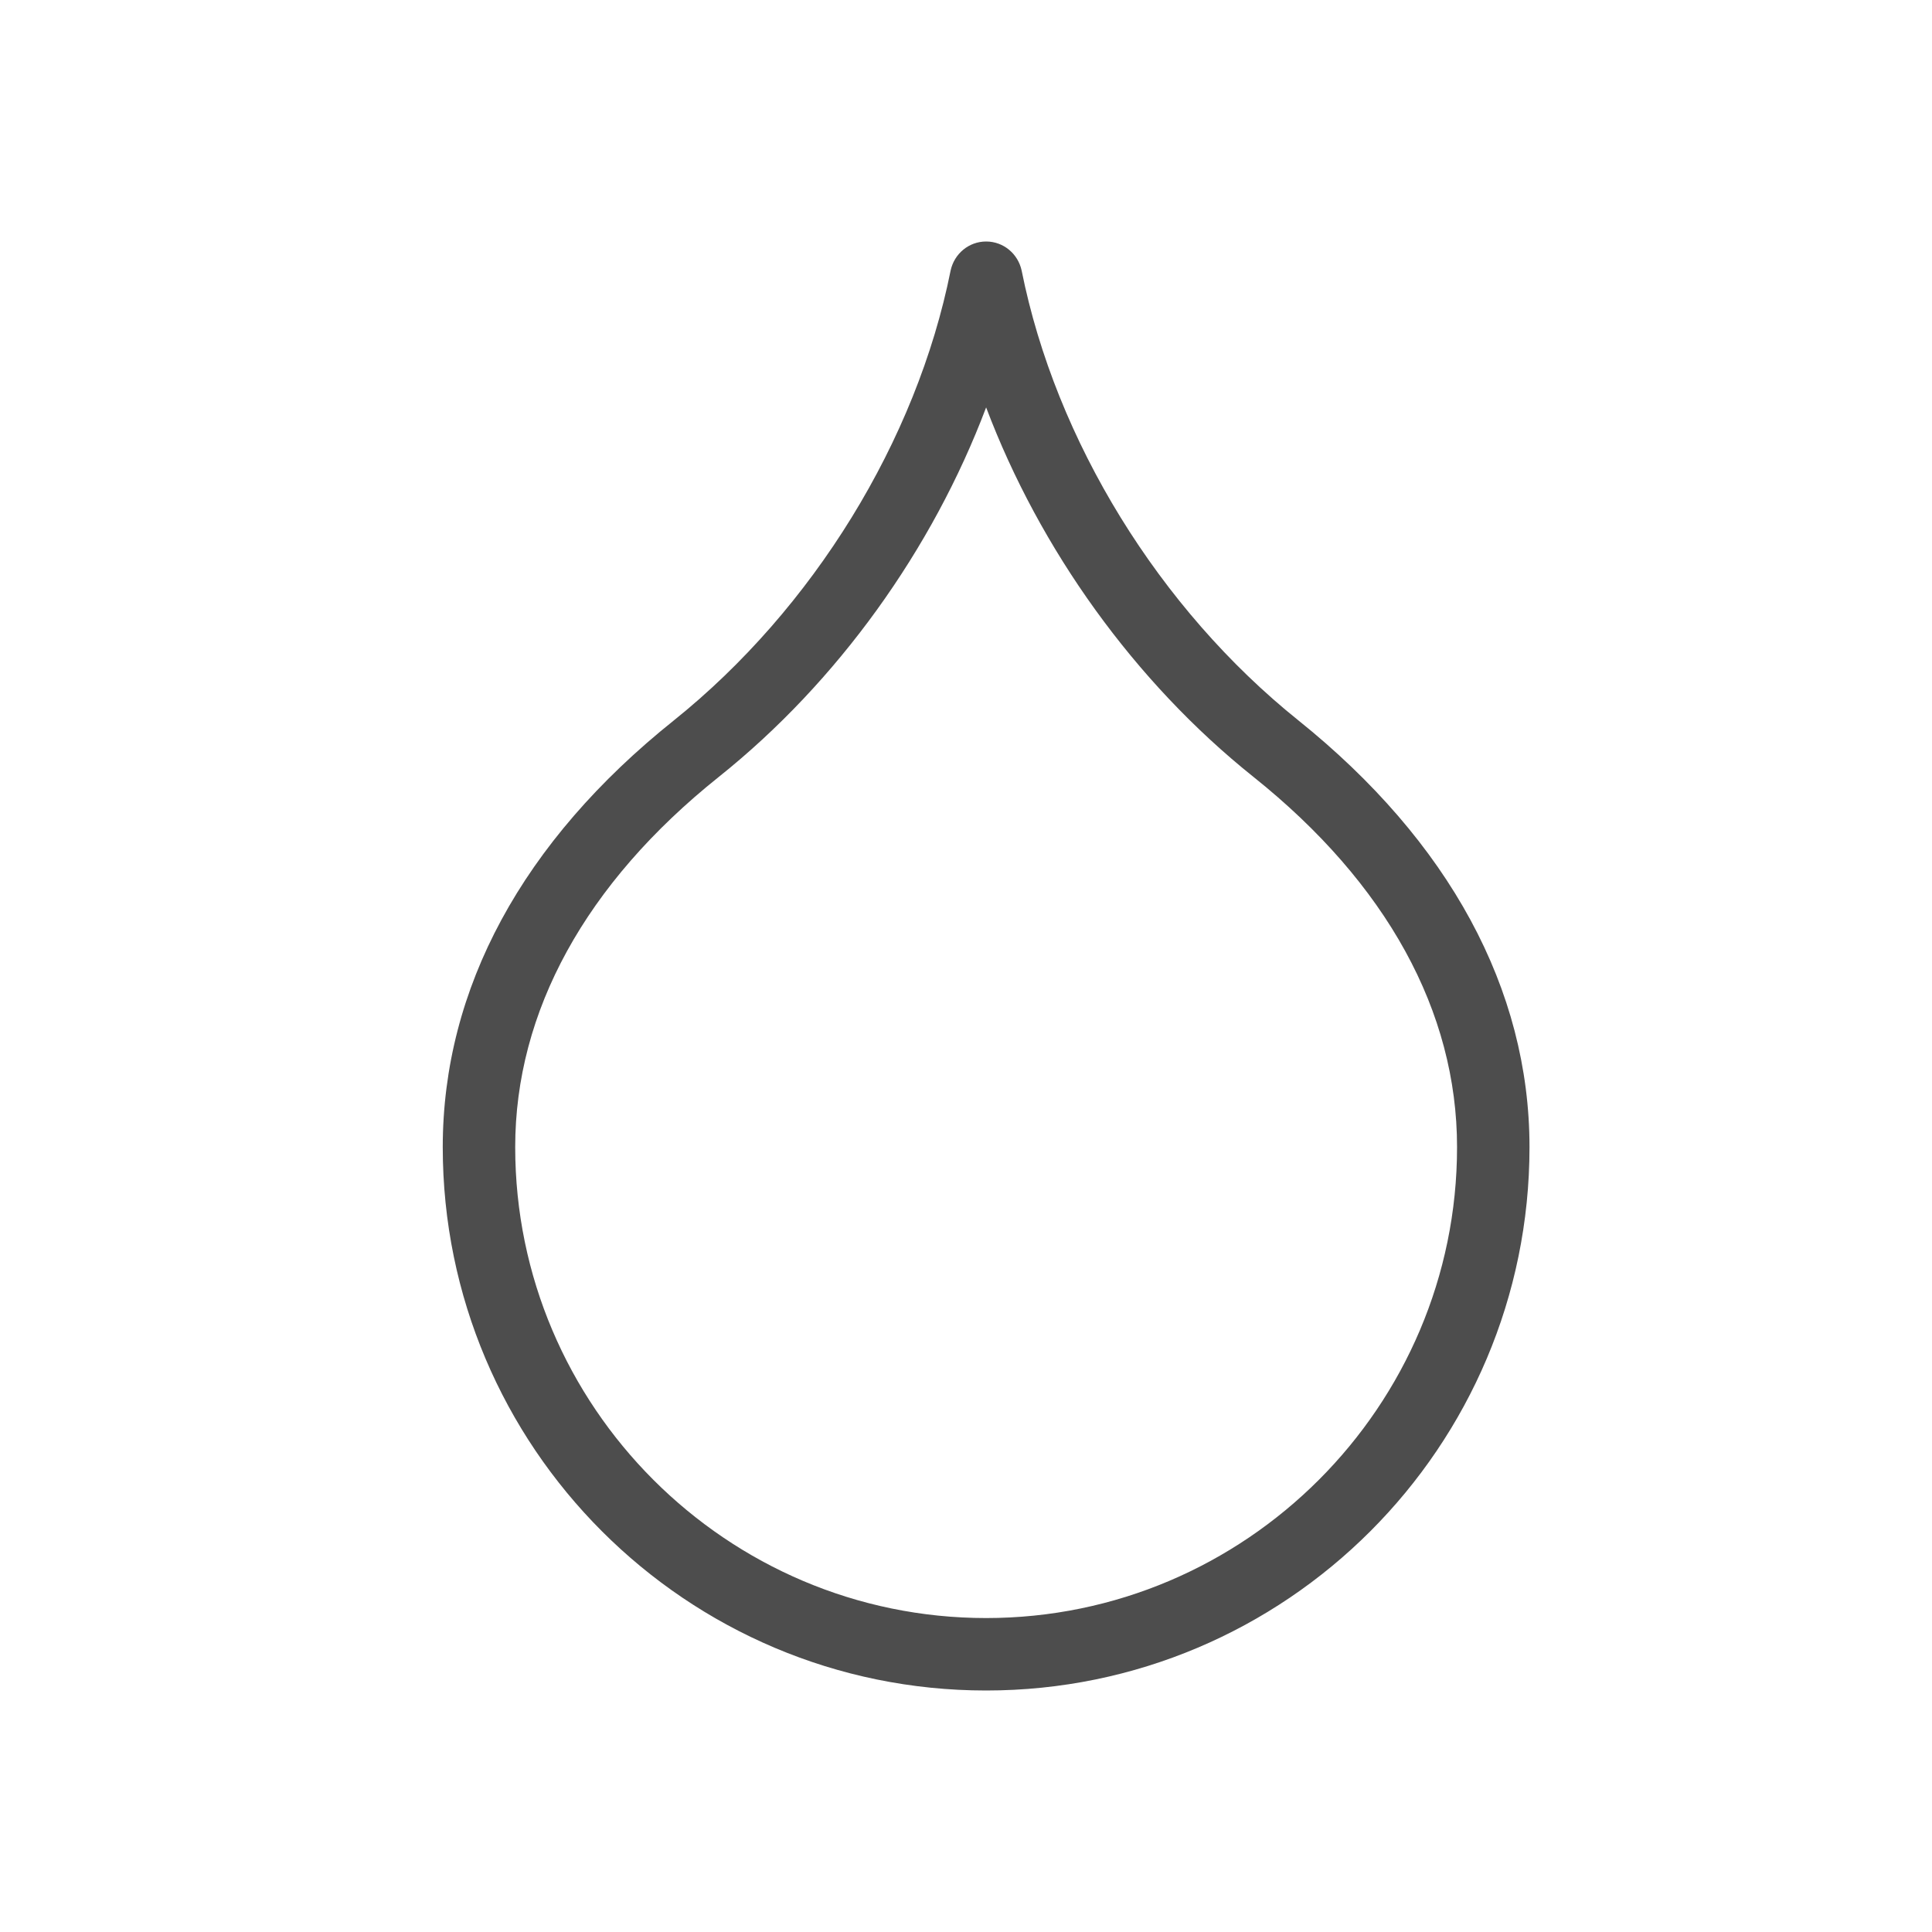 <svg xmlns="http://www.w3.org/2000/svg" fill="none" viewBox="0 0 48 48" height="48" width="48">
<path fill="#4D4D4D" d="M24.5 42C17.048 42 11 35.952 11 28.5C11 24.558 12.98 20.904 16.742 17.898C20.198 15.126 22.772 10.95 23.618 6.72C23.708 6.306 24.068 6 24.5 6C24.932 6 25.292 6.306 25.382 6.72C26.228 10.95 28.802 15.126 32.258 17.898C36.002 20.904 38 24.576 38 28.5C38 35.952 31.952 42 24.5 42ZM24.5 10.122C23.168 13.65 20.81 16.944 17.858 19.302C14.546 21.948 12.8 25.134 12.8 28.5C12.8 34.944 18.056 40.2 24.5 40.2C30.944 40.2 36.2 34.944 36.2 28.5C36.2 25.134 34.454 21.948 31.142 19.302C28.19 16.944 25.832 13.65 24.5 10.122Z"></path>
</svg>
